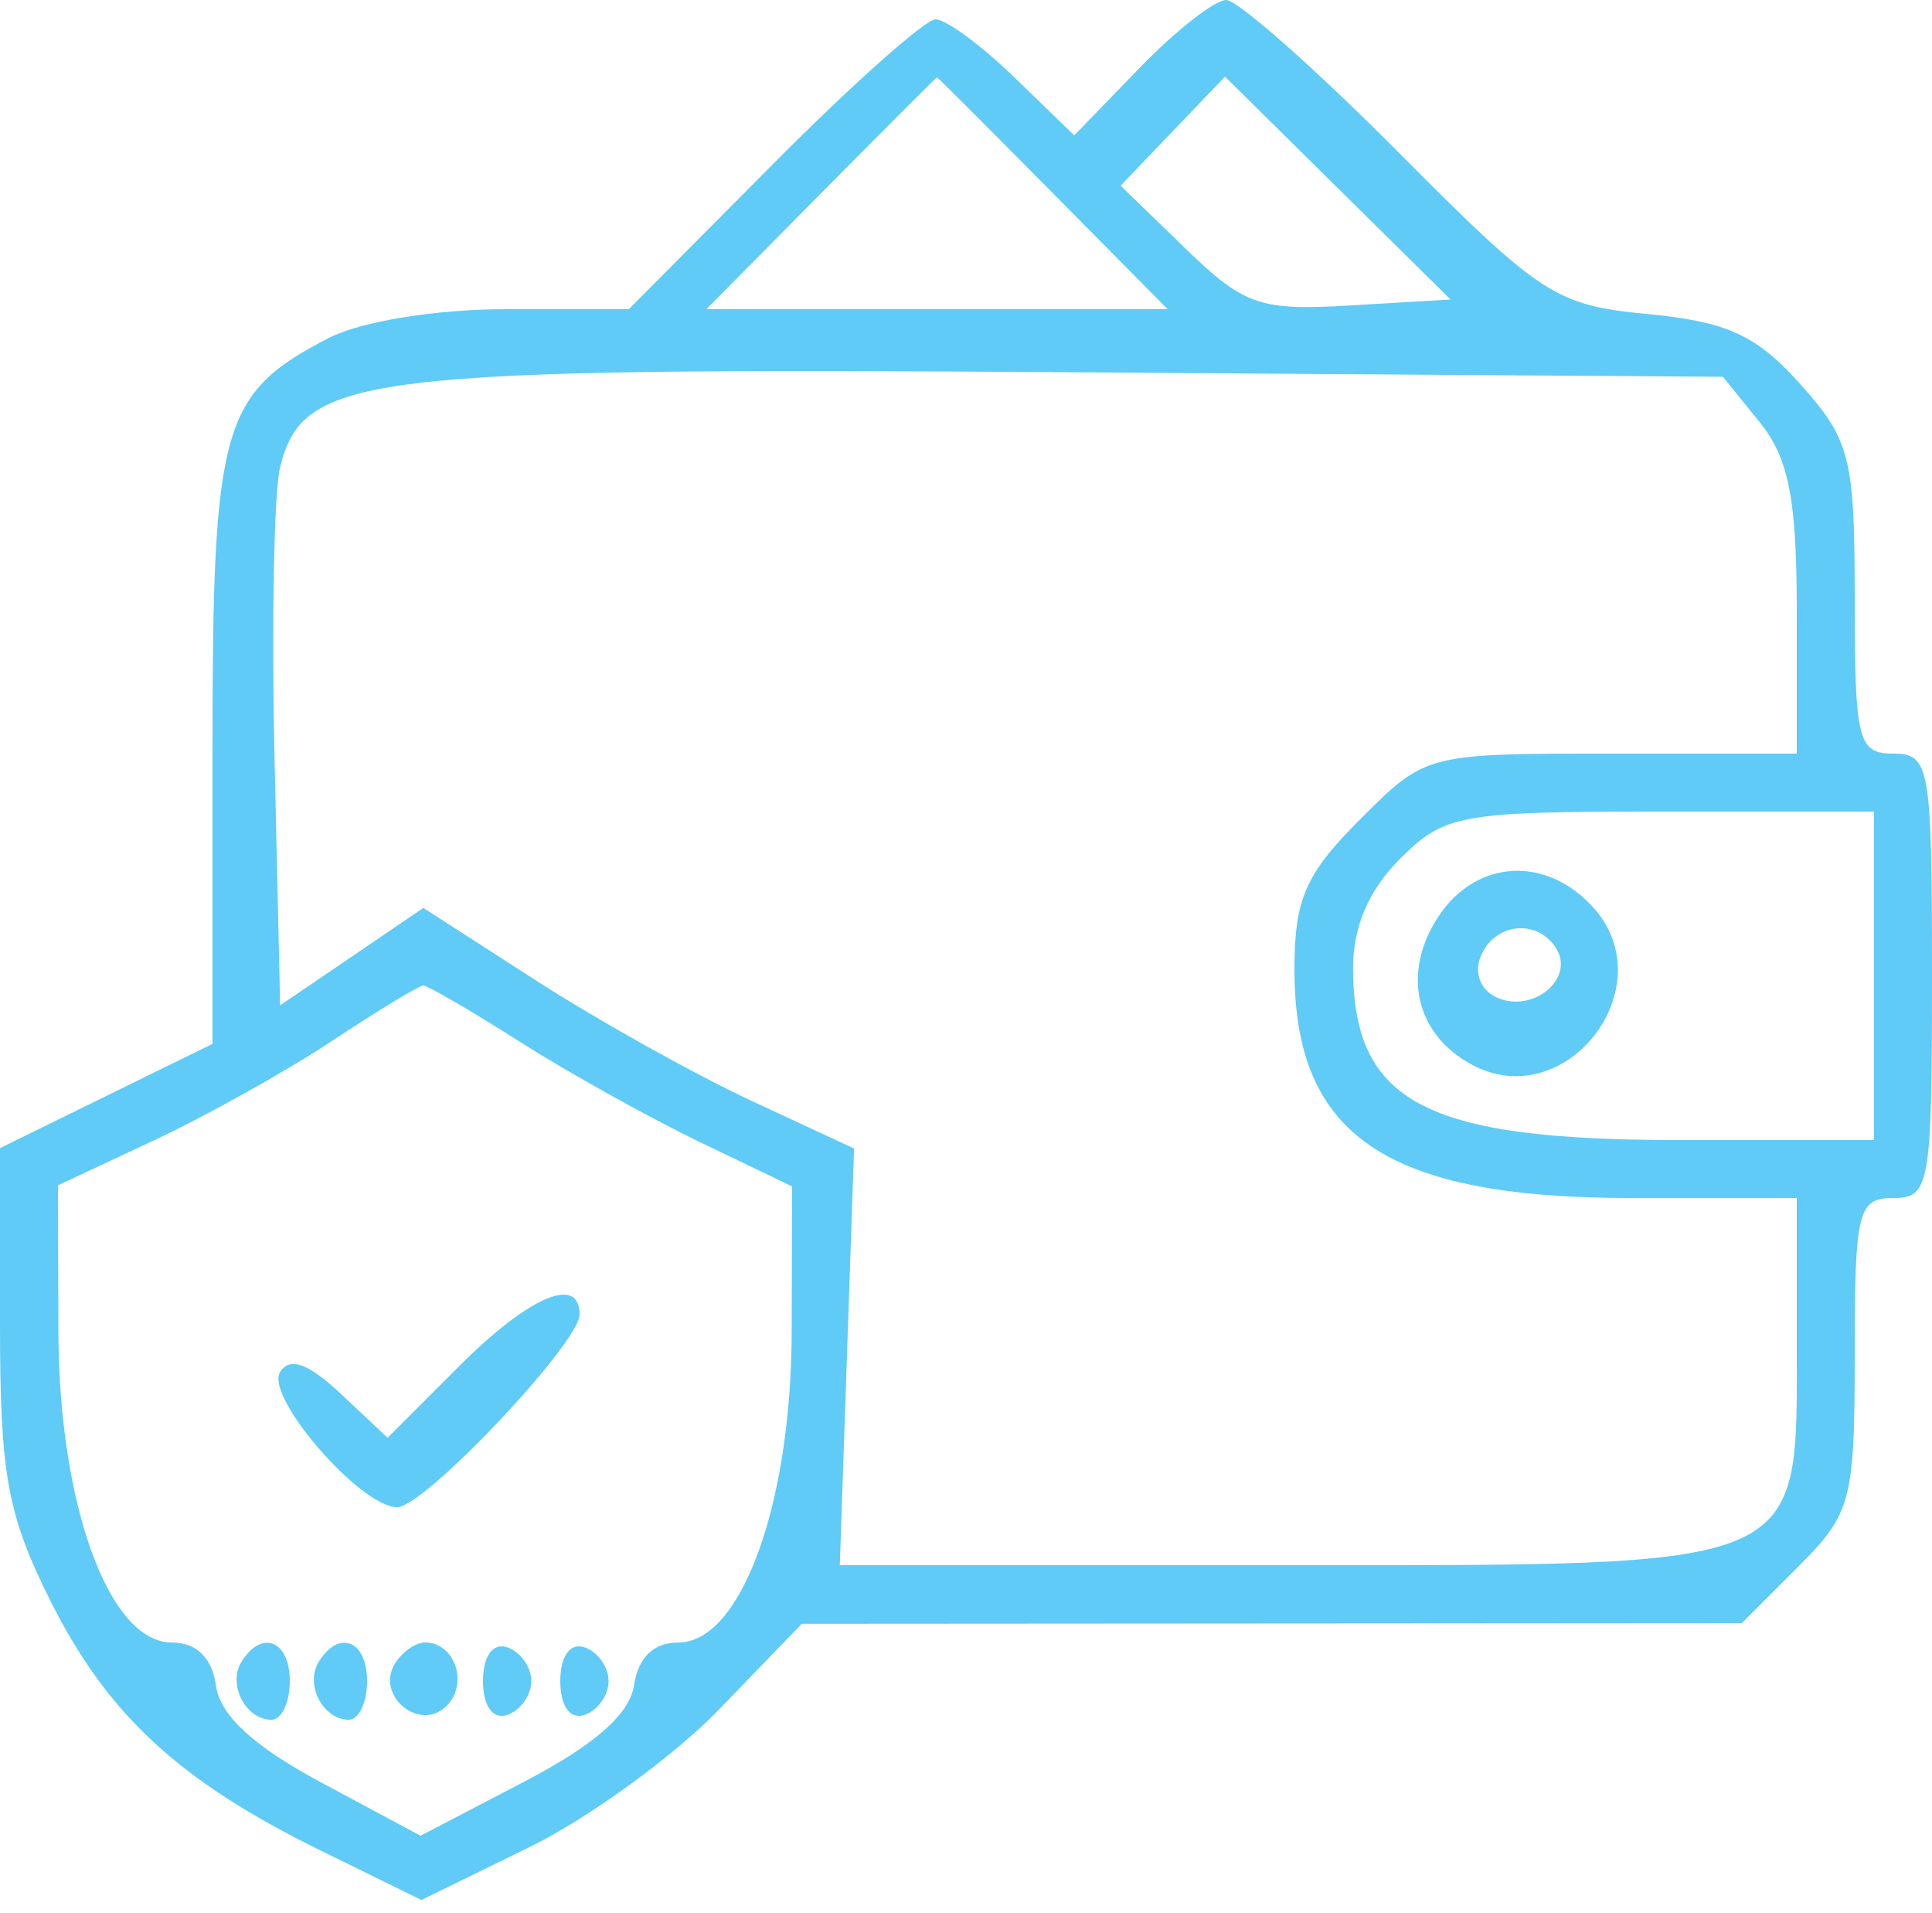 <svg width="100" height="99" viewBox="0 0 100 99" fill="none" xmlns="http://www.w3.org/2000/svg">
<path fill-rule="evenodd" clip-rule="evenodd" d="M58.997 3.503L55.602 7.006L52.503 4.003C50.799 2.351 48.965 1 48.427 1C47.89 1 44.097 4.375 40 8.5L32.55 16H26.225C22.57 16 18.681 16.631 17.011 17.494C11.467 20.361 11 22.01 11 38.733V54.022L5.5 56.719L0 59.417V68.512C0 76.282 0.376 78.361 2.578 82.78C5.54 88.724 9.262 92.169 16.622 95.779L21.814 98.326L27.391 95.597C30.459 94.096 34.888 90.88 37.234 88.451L41.5 84.033L65.827 84.017L90.154 84L93.077 81.077C95.825 78.329 96 77.671 96 70.077C96 62.667 96.165 62 98 62C99.884 62 100 61.333 100 50.5C100 39.667 99.884 39 98 39C96.167 39 96 38.333 96 31.016C96 23.678 95.773 22.777 93.191 19.887C90.923 17.349 89.402 16.649 85.301 16.255C80.518 15.795 79.763 15.306 72.384 7.883C68.074 3.548 64.062 0 63.47 0C62.877 0 60.864 1.576 58.997 3.503ZM54.5 10L60.437 16H48.5H36.563L42.5 10C45.766 6.7 48.466 4 48.5 4C48.534 4 51.234 6.7 54.5 10ZM69.897 15.807C65.204 16.085 64.396 15.807 61.357 12.861L58.001 9.609L60.704 6.787L63.407 3.966L69.244 9.733L75.081 15.5L69.897 15.807ZM91.089 21.861C92.585 23.709 93 25.827 93 31.611V39H83.4C73.816 39 73.794 39.006 70.4 42.4C67.569 45.231 67 46.533 67 50.177C67 58.783 71.748 62 84.45 62H93V69.5C93 81.337 93.785 81 66.234 81H43.468L43.837 70.219L44.206 59.438L38.895 56.969C35.974 55.611 30.958 52.81 27.748 50.744L21.913 46.987L18.206 49.508L14.5 52.028L14.212 39.264C14.053 32.244 14.181 25.459 14.496 24.187C15.69 19.373 18.731 19.007 55.339 19.263L89.179 19.5L91.089 21.861ZM97 50.5V59H86.934C73.803 59 70.098 57.072 70.032 50.205C70.011 48.009 70.819 46.09 72.455 44.455C74.764 42.145 75.561 42 85.955 42H97V50.5ZM74.44 47.451C72.537 50.356 73.266 53.537 76.194 55.104C81.067 57.712 86.182 51.068 82.464 46.96C80.013 44.252 76.391 44.474 74.44 47.451ZM80.554 49.087C81.495 50.61 79.451 52.387 77.584 51.671C76.686 51.326 76.282 50.429 76.624 49.538C77.306 47.759 79.573 47.499 80.554 49.087ZM26.912 53.916C29.436 55.52 33.638 57.859 36.25 59.115L41 61.399L40.978 68.949C40.952 77.874 38.351 85 35.118 85C33.842 85 33.026 85.782 32.82 87.203C32.602 88.704 30.79 90.297 27.134 92.204L21.767 95.002L16.634 92.251C13.142 90.38 11.398 88.781 11.18 87.25C10.972 85.782 10.173 85 8.882 85C5.645 85 3.048 77.875 3.022 68.921L3 61.342L7.974 59.012C10.71 57.731 14.872 55.406 17.224 53.845C19.576 52.285 21.686 51.007 21.912 51.004C22.139 51.002 24.389 52.312 26.912 53.916ZM23.764 70.703L20.061 74.406L17.636 72.128C15.957 70.55 14.991 70.205 14.496 71.006C13.706 72.284 18.661 78 20.56 78C21.962 78 30 69.504 30 68.022C30 65.963 27.375 67.092 23.764 70.703ZM12.5 86C11.771 87.18 12.717 89 14.059 89C14.577 89 15 88.1 15 87C15 84.891 13.545 84.309 12.5 86ZM16.5 86C15.771 87.18 16.717 89 18.059 89C18.577 89 19 88.1 19 87C19 84.891 17.545 84.309 16.5 86ZM20.446 86.087C19.416 87.755 21.733 89.667 23.113 88.287C24.267 87.133 23.545 85 22 85C21.515 85 20.816 85.489 20.446 86.087ZM25 87C25 88.289 25.506 88.998 26.25 88.75C26.938 88.521 27.5 87.733 27.5 87C27.5 86.267 26.938 85.479 26.25 85.25C25.506 85.002 25 85.711 25 87ZM29 87C29 88.289 29.506 88.998 30.25 88.75C30.938 88.521 31.5 87.733 31.5 87C31.5 86.267 30.938 85.479 30.25 85.25C29.506 85.002 29 85.711 29 87Z" fill="#5FCBF6"/>
</svg>
